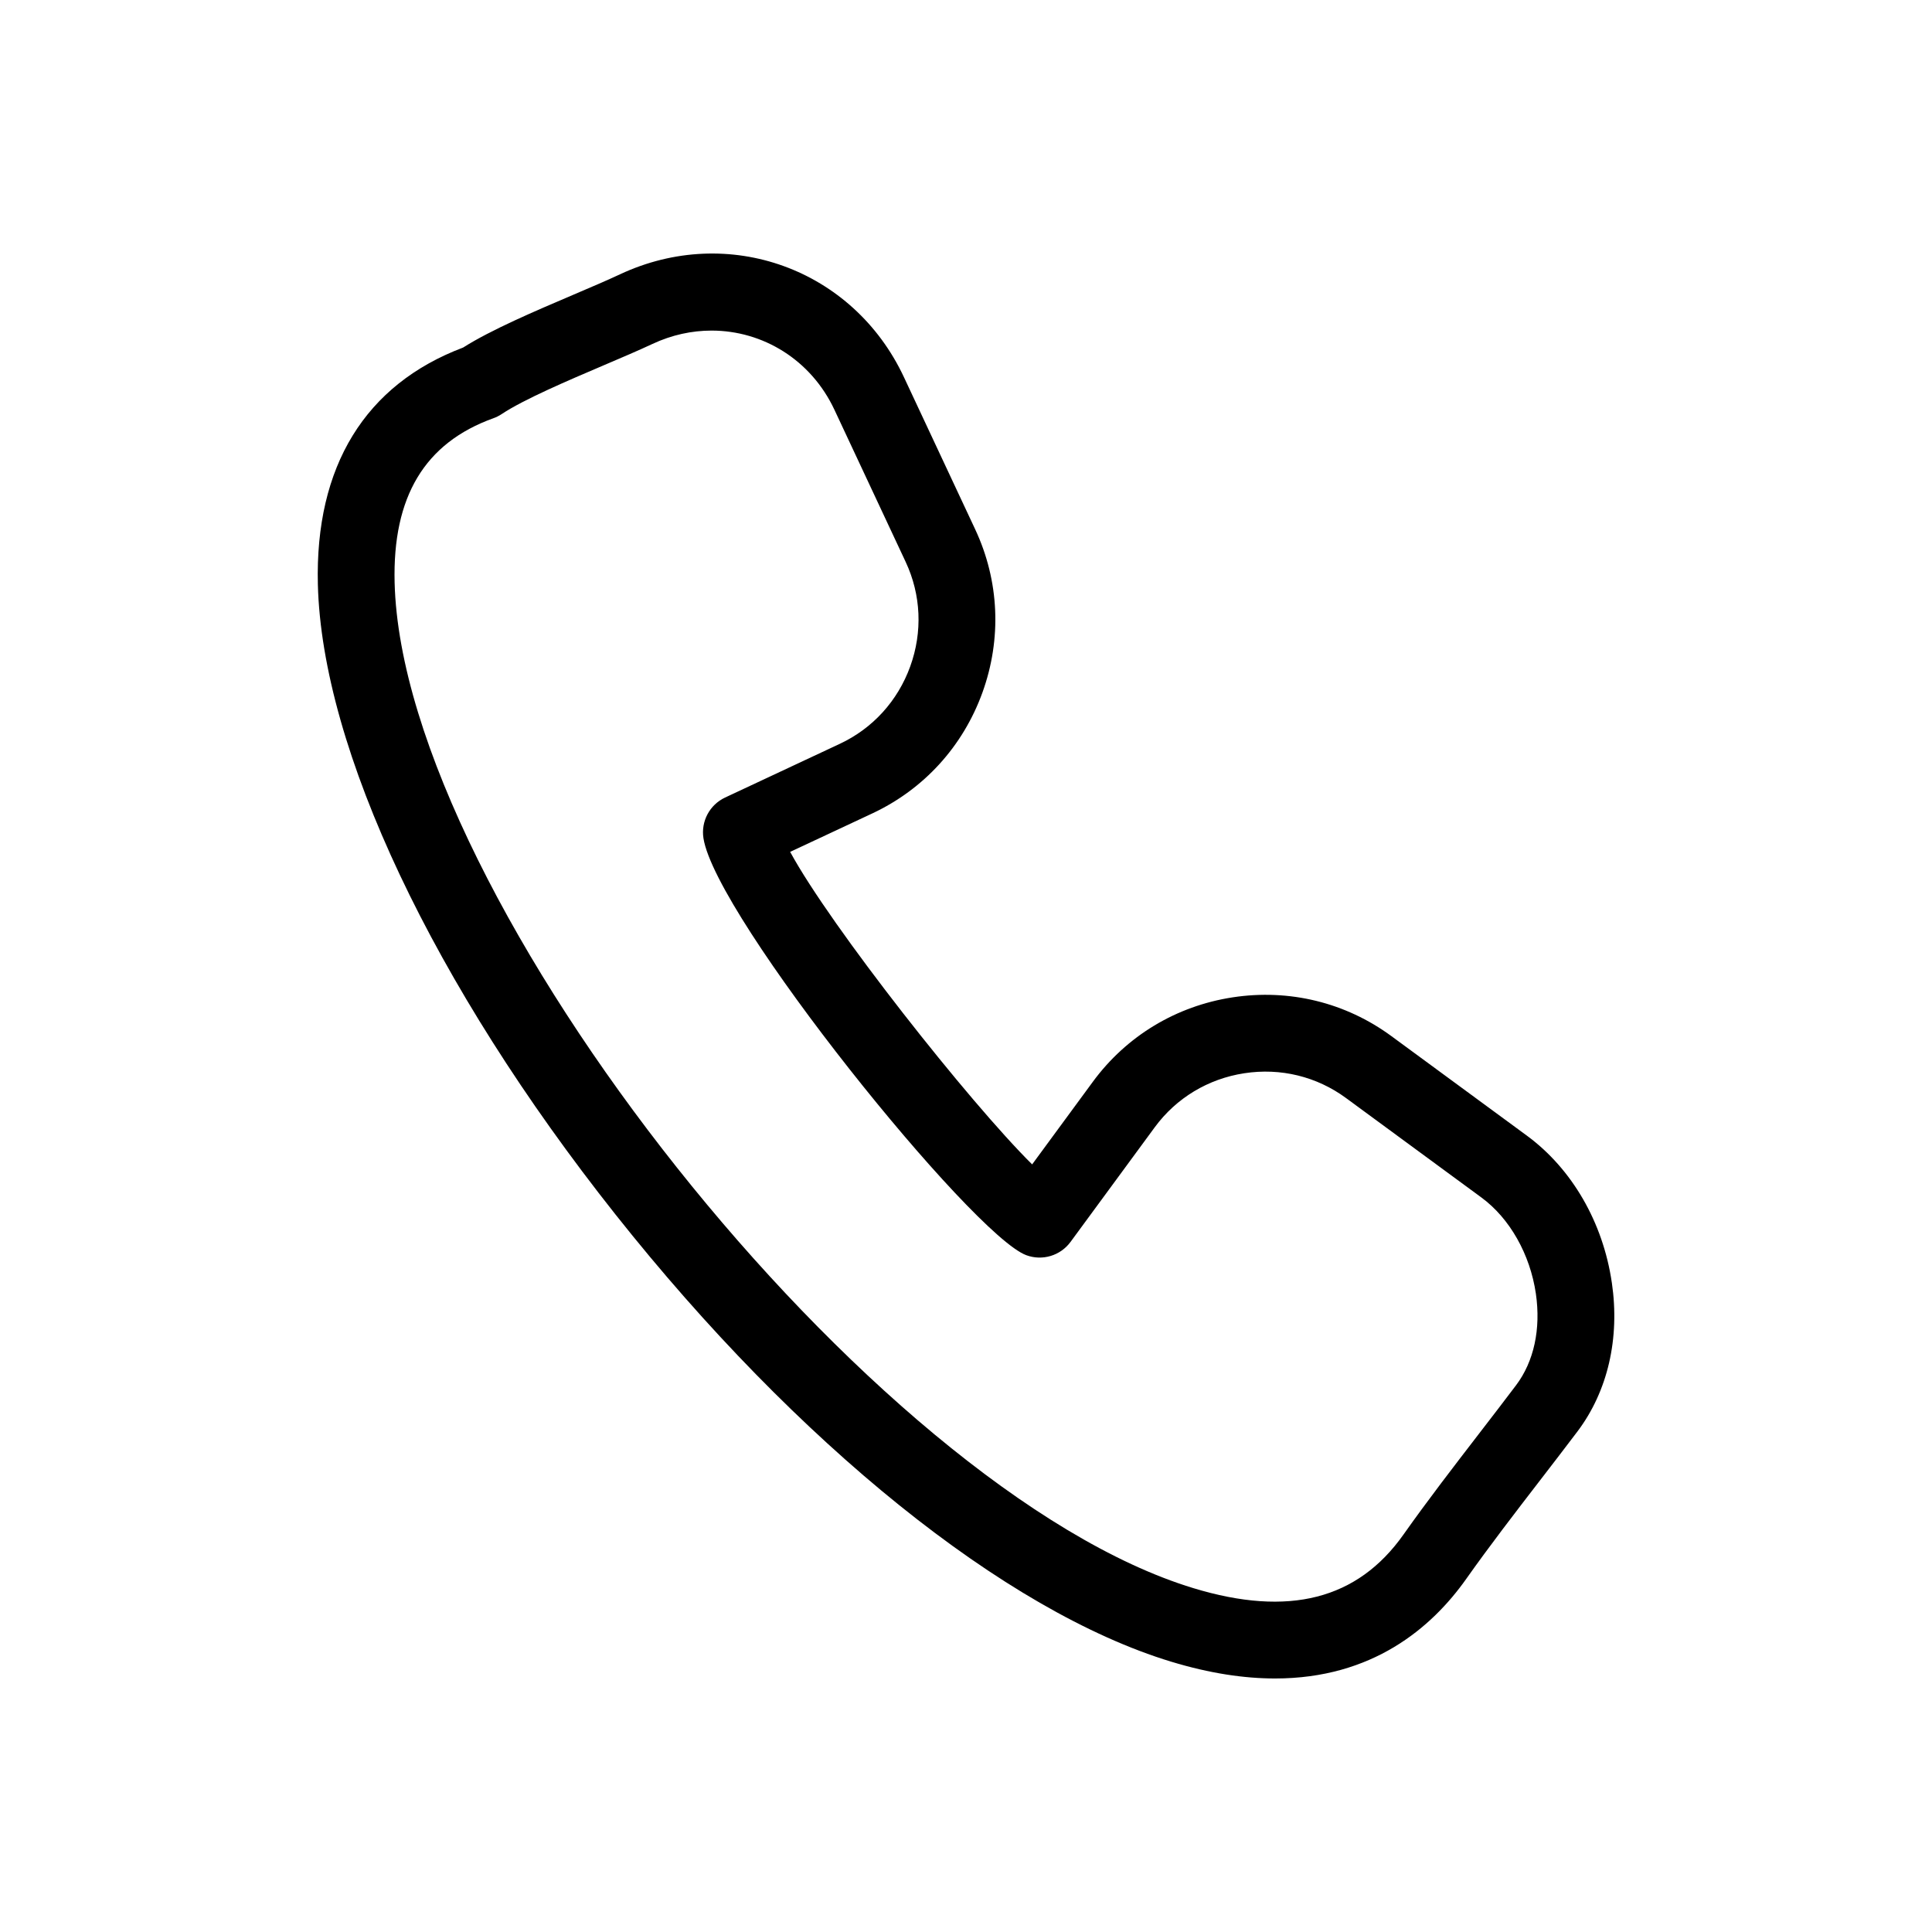 <?xml version="1.0" encoding="UTF-8"?>
<!-- Uploaded to: SVG Repo, www.svgrepo.com, Generator: SVG Repo Mixer Tools -->
<svg fill="#000000" width="800px" height="800px" version="1.1" viewBox="144 144 512 512" xmlns="http://www.w3.org/2000/svg">
 <path d="m571.15 483.91c-2.332-15.957-10.543-30.156-22.527-38.965l-35.883-26.359c-12.145-8.926-27.078-12.574-42.066-10.281-14.984 2.293-28.148 10.242-37.07 22.391l-16.074 21.879c-16.57-16.379-53.426-63.078-64.133-82.82l21.789-10.199c13.645-6.391 24.004-17.762 29.164-32.012 5.156-14.25 4.477-29.617-1.914-43.262l-18.879-40.32c-13.457-28.742-46.523-40.723-75.273-27.258-3.367 1.578-7.715 3.43-12.312 5.394-10.246 4.371-21.797 9.289-29.246 14.008-25.973 9.812-39.27 31.492-38.488 62.781 1.094 43.621 30.578 106.03 78.871 166.96 48.238 60.848 103.28 105.15 147.25 118.51 10.266 3.121 19.41 4.457 27.559 4.457 25.727 0 41.461-13.383 50.676-26.43 6.144-8.691 12.941-17.516 19.516-26.051 3.336-4.332 6.664-8.652 9.918-12.961 8.047-10.664 11.289-24.68 9.129-39.457zm-25.383 27.203c-3.207 4.258-6.5 8.52-9.793 12.801-6.699 8.699-13.629 17.691-20.012 26.723-12.195 17.27-30.414 21.922-55.695 14.242-84.949-25.812-209.59-182.72-211.69-266.5-0.57-22.766 7.988-37.004 26.172-43.539 0.777-0.277 1.516-0.652 2.207-1.109 5.812-3.875 17.562-8.883 27-12.91 4.769-2.031 9.273-3.953 12.965-5.68 5.109-2.394 10.441-3.531 15.652-3.531 13.551 0 26.328 7.691 32.559 20.984l18.879 40.32c4.086 8.723 4.516 18.559 1.207 27.699-3.312 9.141-9.938 16.426-18.66 20.508l-30.398 14.234c-4.098 1.918-6.438 6.312-5.738 10.785 3.266 20.938 71.273 105.22 85.555 110.5 4.262 1.578 9.043 0.133 11.727-3.523l22.316-30.379c5.703-7.762 14.137-12.848 23.742-14.316 9.613-1.477 19.176 0.863 26.938 6.566l35.883 26.359c7.516 5.519 12.91 15.051 14.441 25.504 1.352 9.355-0.508 17.969-5.258 24.262z"/>
</svg>